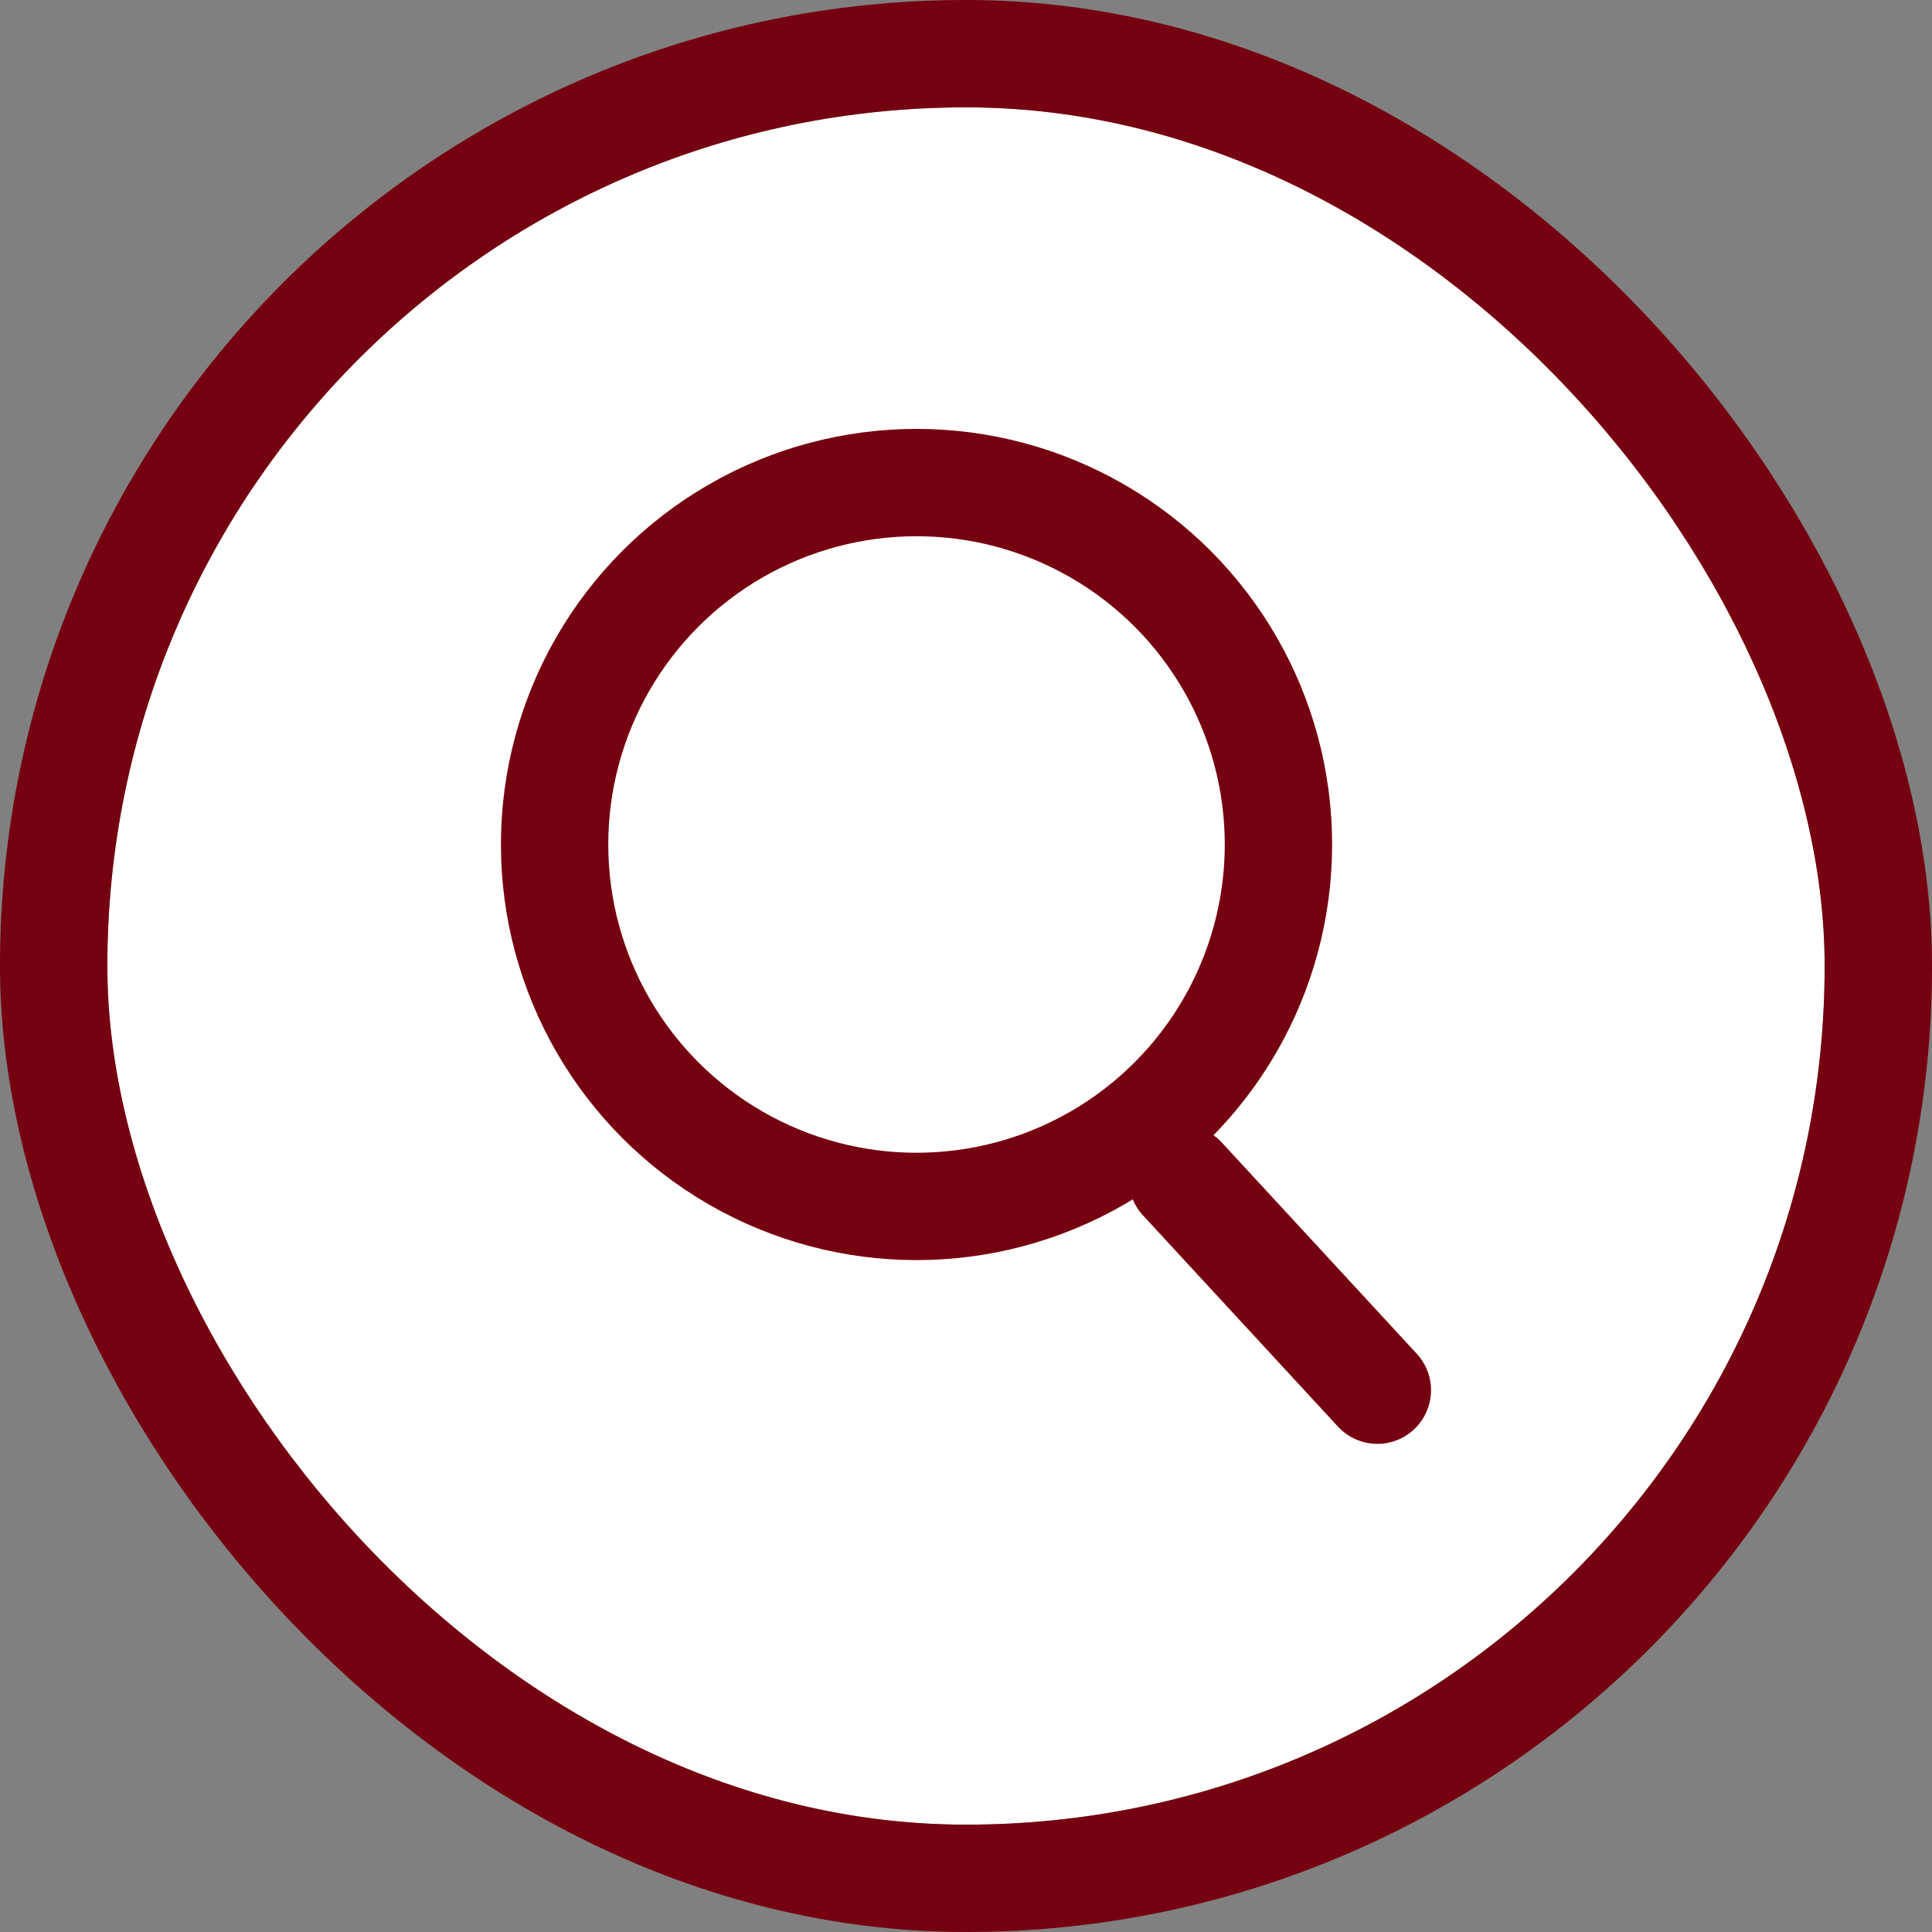 <svg xmlns="http://www.w3.org/2000/svg" width="36" height="36" viewBox="0 0 36 36">
  <rect x="0" y="0" width="36" height="36" fill="#808080" stroke="none"/>
  <g id="Group_5422" data-name="Group 5422" transform="translate(-16 -113)">
    <g id="Rectangle_2067" data-name="Rectangle 2067" transform="translate(18 115)" fill="#fff" stroke="#750010" stroke-width="2">
      <rect width="32" height="32" rx="16" stroke="none"/>
      <rect x="-1" y="-1" width="34" height="34" rx="17" fill="none"/>
    </g>
    <g id="Group_5011" data-name="Group 5011" transform="translate(26.334 121.992)">
      <circle id="Ellipse_355" data-name="Ellipse 355" cx="6.744" cy="6.744" r="6.744" transform="translate(0 0)" fill="none" stroke="#750010" stroke-linecap="round" stroke-width="2"/>
      <line id="Line_251" data-name="Line 251" x2="3.632" y2="3.935" transform="translate(11.699 12.977)" fill="none" stroke="#750010" stroke-linecap="round" stroke-width="2"/>
    </g>
  </g>
</svg>
